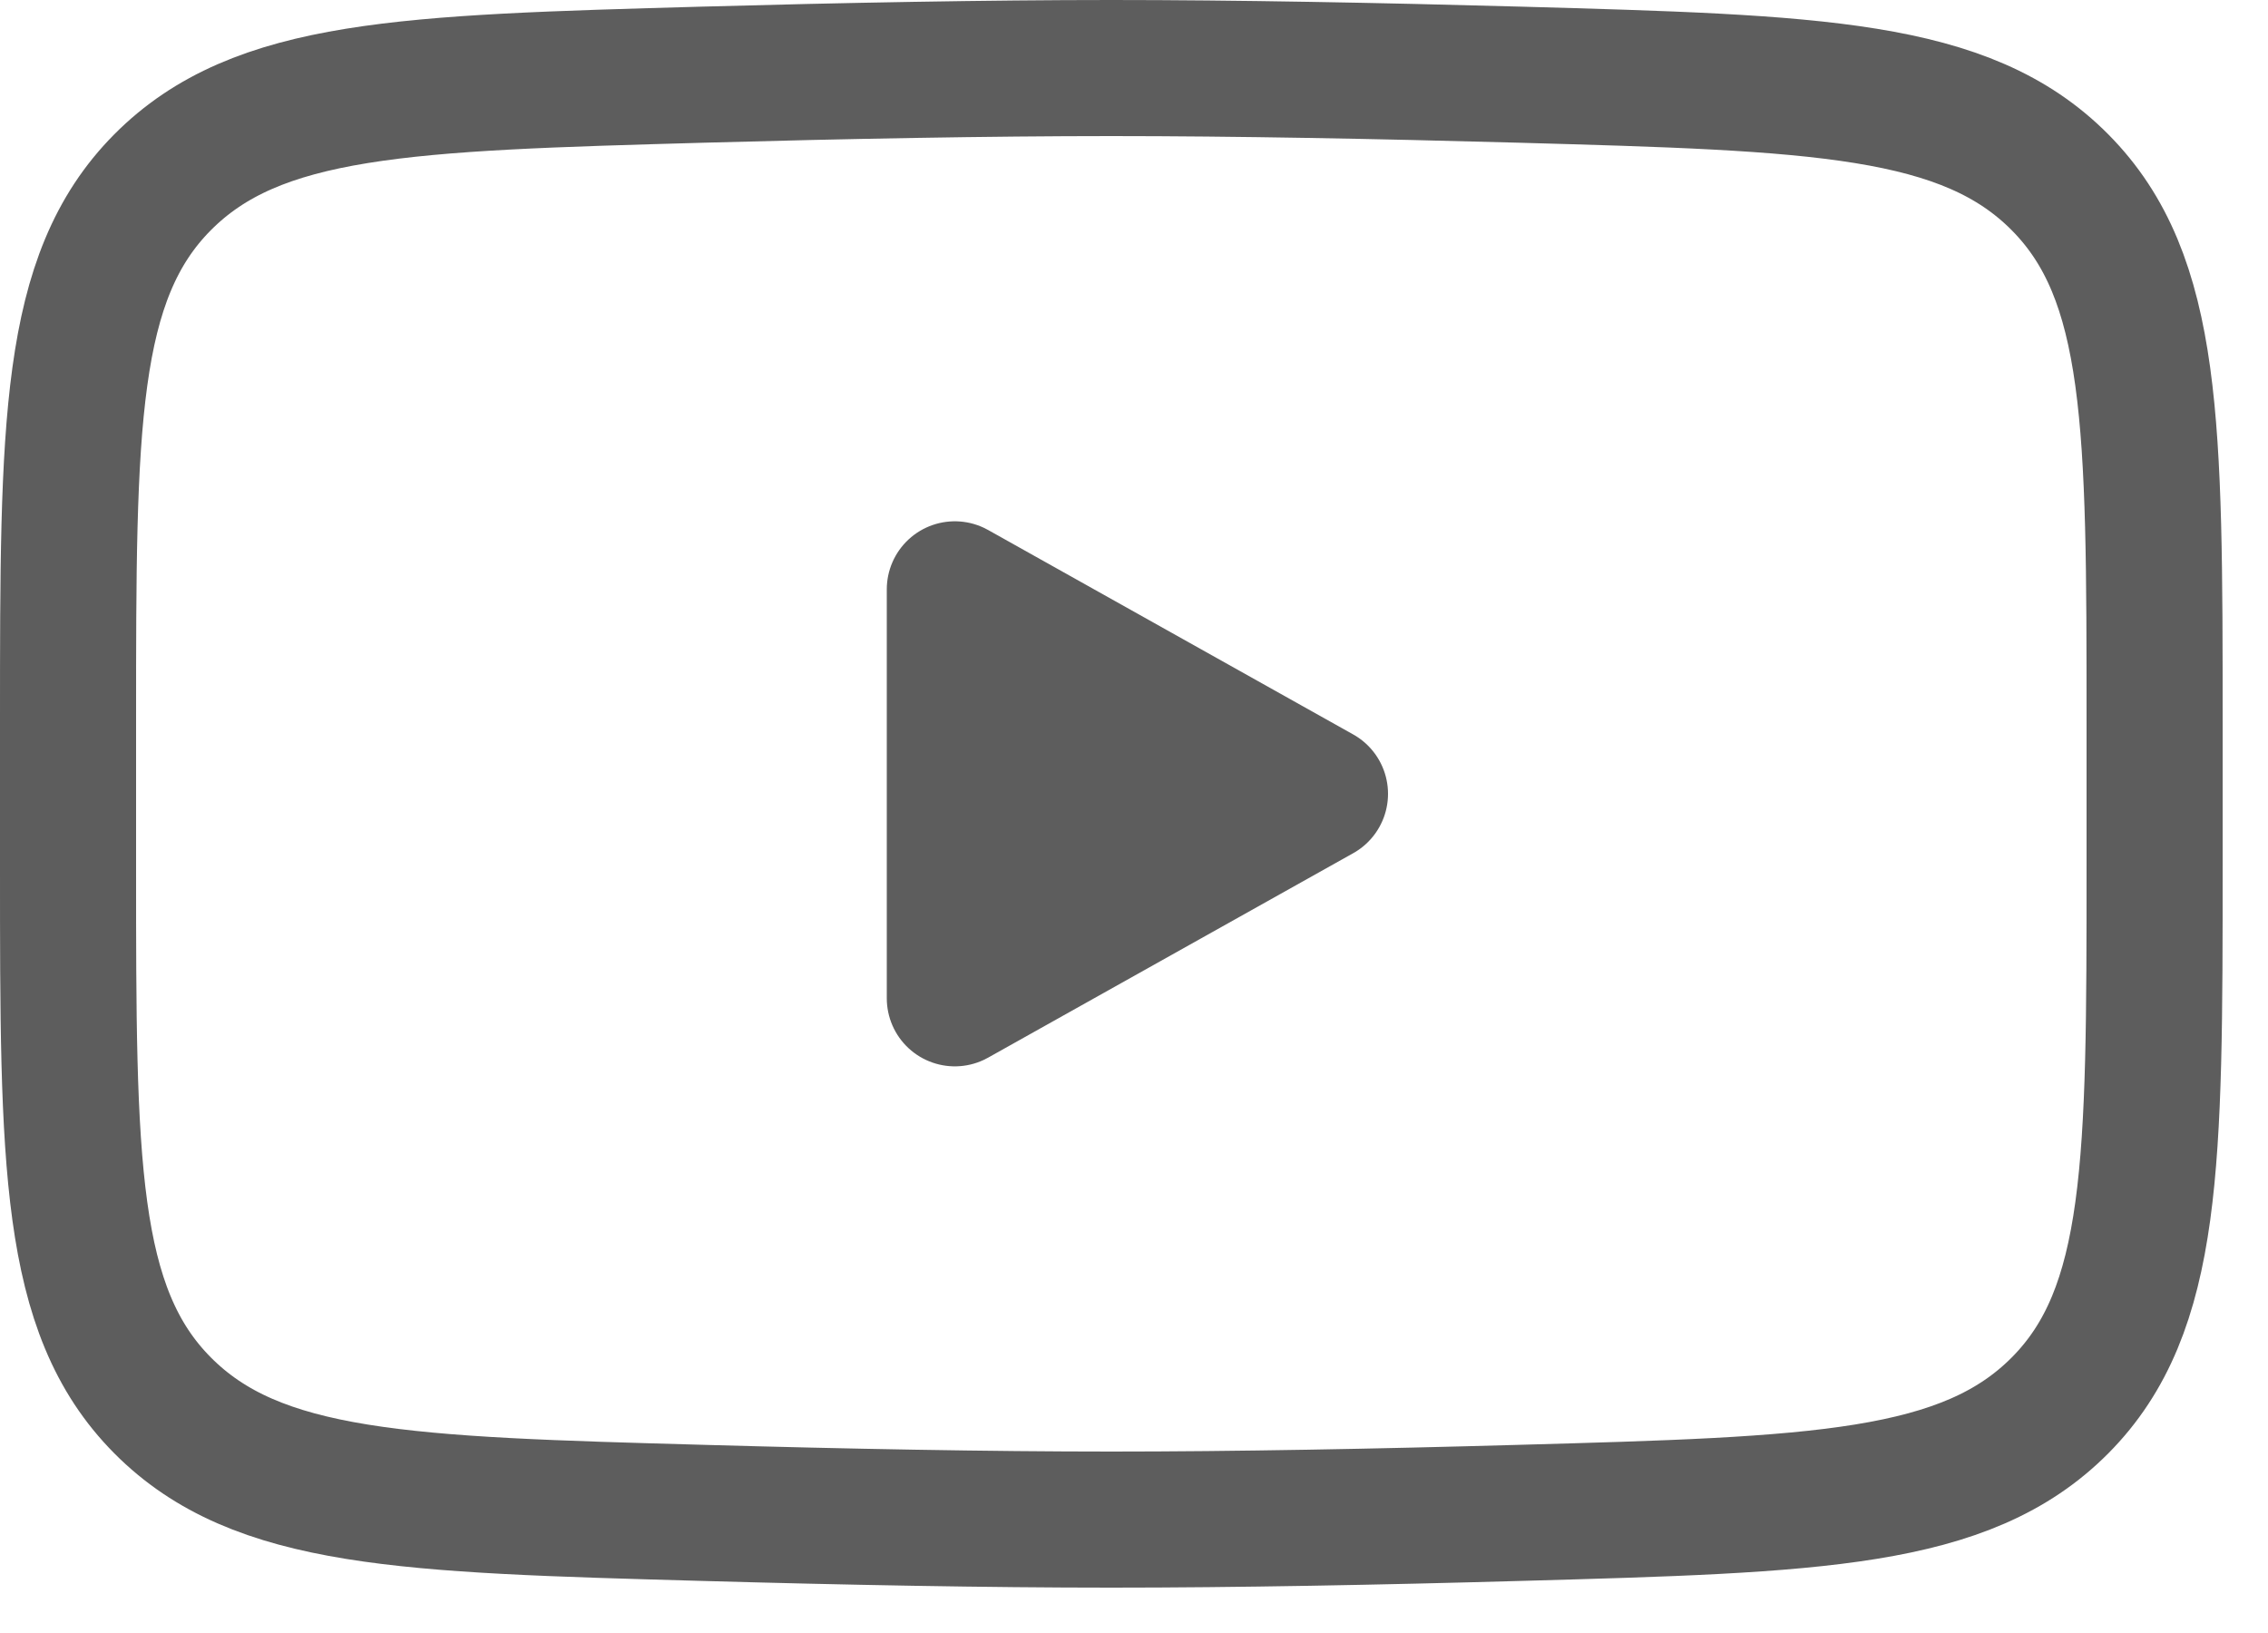 <svg width="25" height="18" viewBox="0 0 25 18" fill="none" xmlns="http://www.w3.org/2000/svg">
<path d="M14.55 8.75L10.525 11.004V6.496L14.55 8.75Z" fill="#5D5D5D" stroke="#5D5D5D" stroke-width="1.5" stroke-linecap="round" stroke-linejoin="round"/>
<path d="M0.75 9.548V7.952C0.75 4.69 0.75 3.059 1.791 2.01C2.833 0.96 4.473 0.915 7.751 0.823C9.304 0.78 10.891 0.75 12.25 0.75C13.609 0.75 15.195 0.78 16.749 0.823C20.027 0.915 21.667 0.96 22.708 2.01C23.749 3.06 23.75 4.691 23.75 7.952V9.547C23.75 12.81 23.75 14.44 22.709 15.49C21.667 16.539 20.029 16.585 16.749 16.676C15.196 16.72 13.609 16.75 12.25 16.75C10.891 16.75 9.305 16.72 7.751 16.676C4.473 16.585 2.833 16.54 1.791 15.49C0.749 14.44 0.75 12.809 0.75 9.548Z" stroke="#5D5D5D" stroke-width="1.5"/>
</svg>
